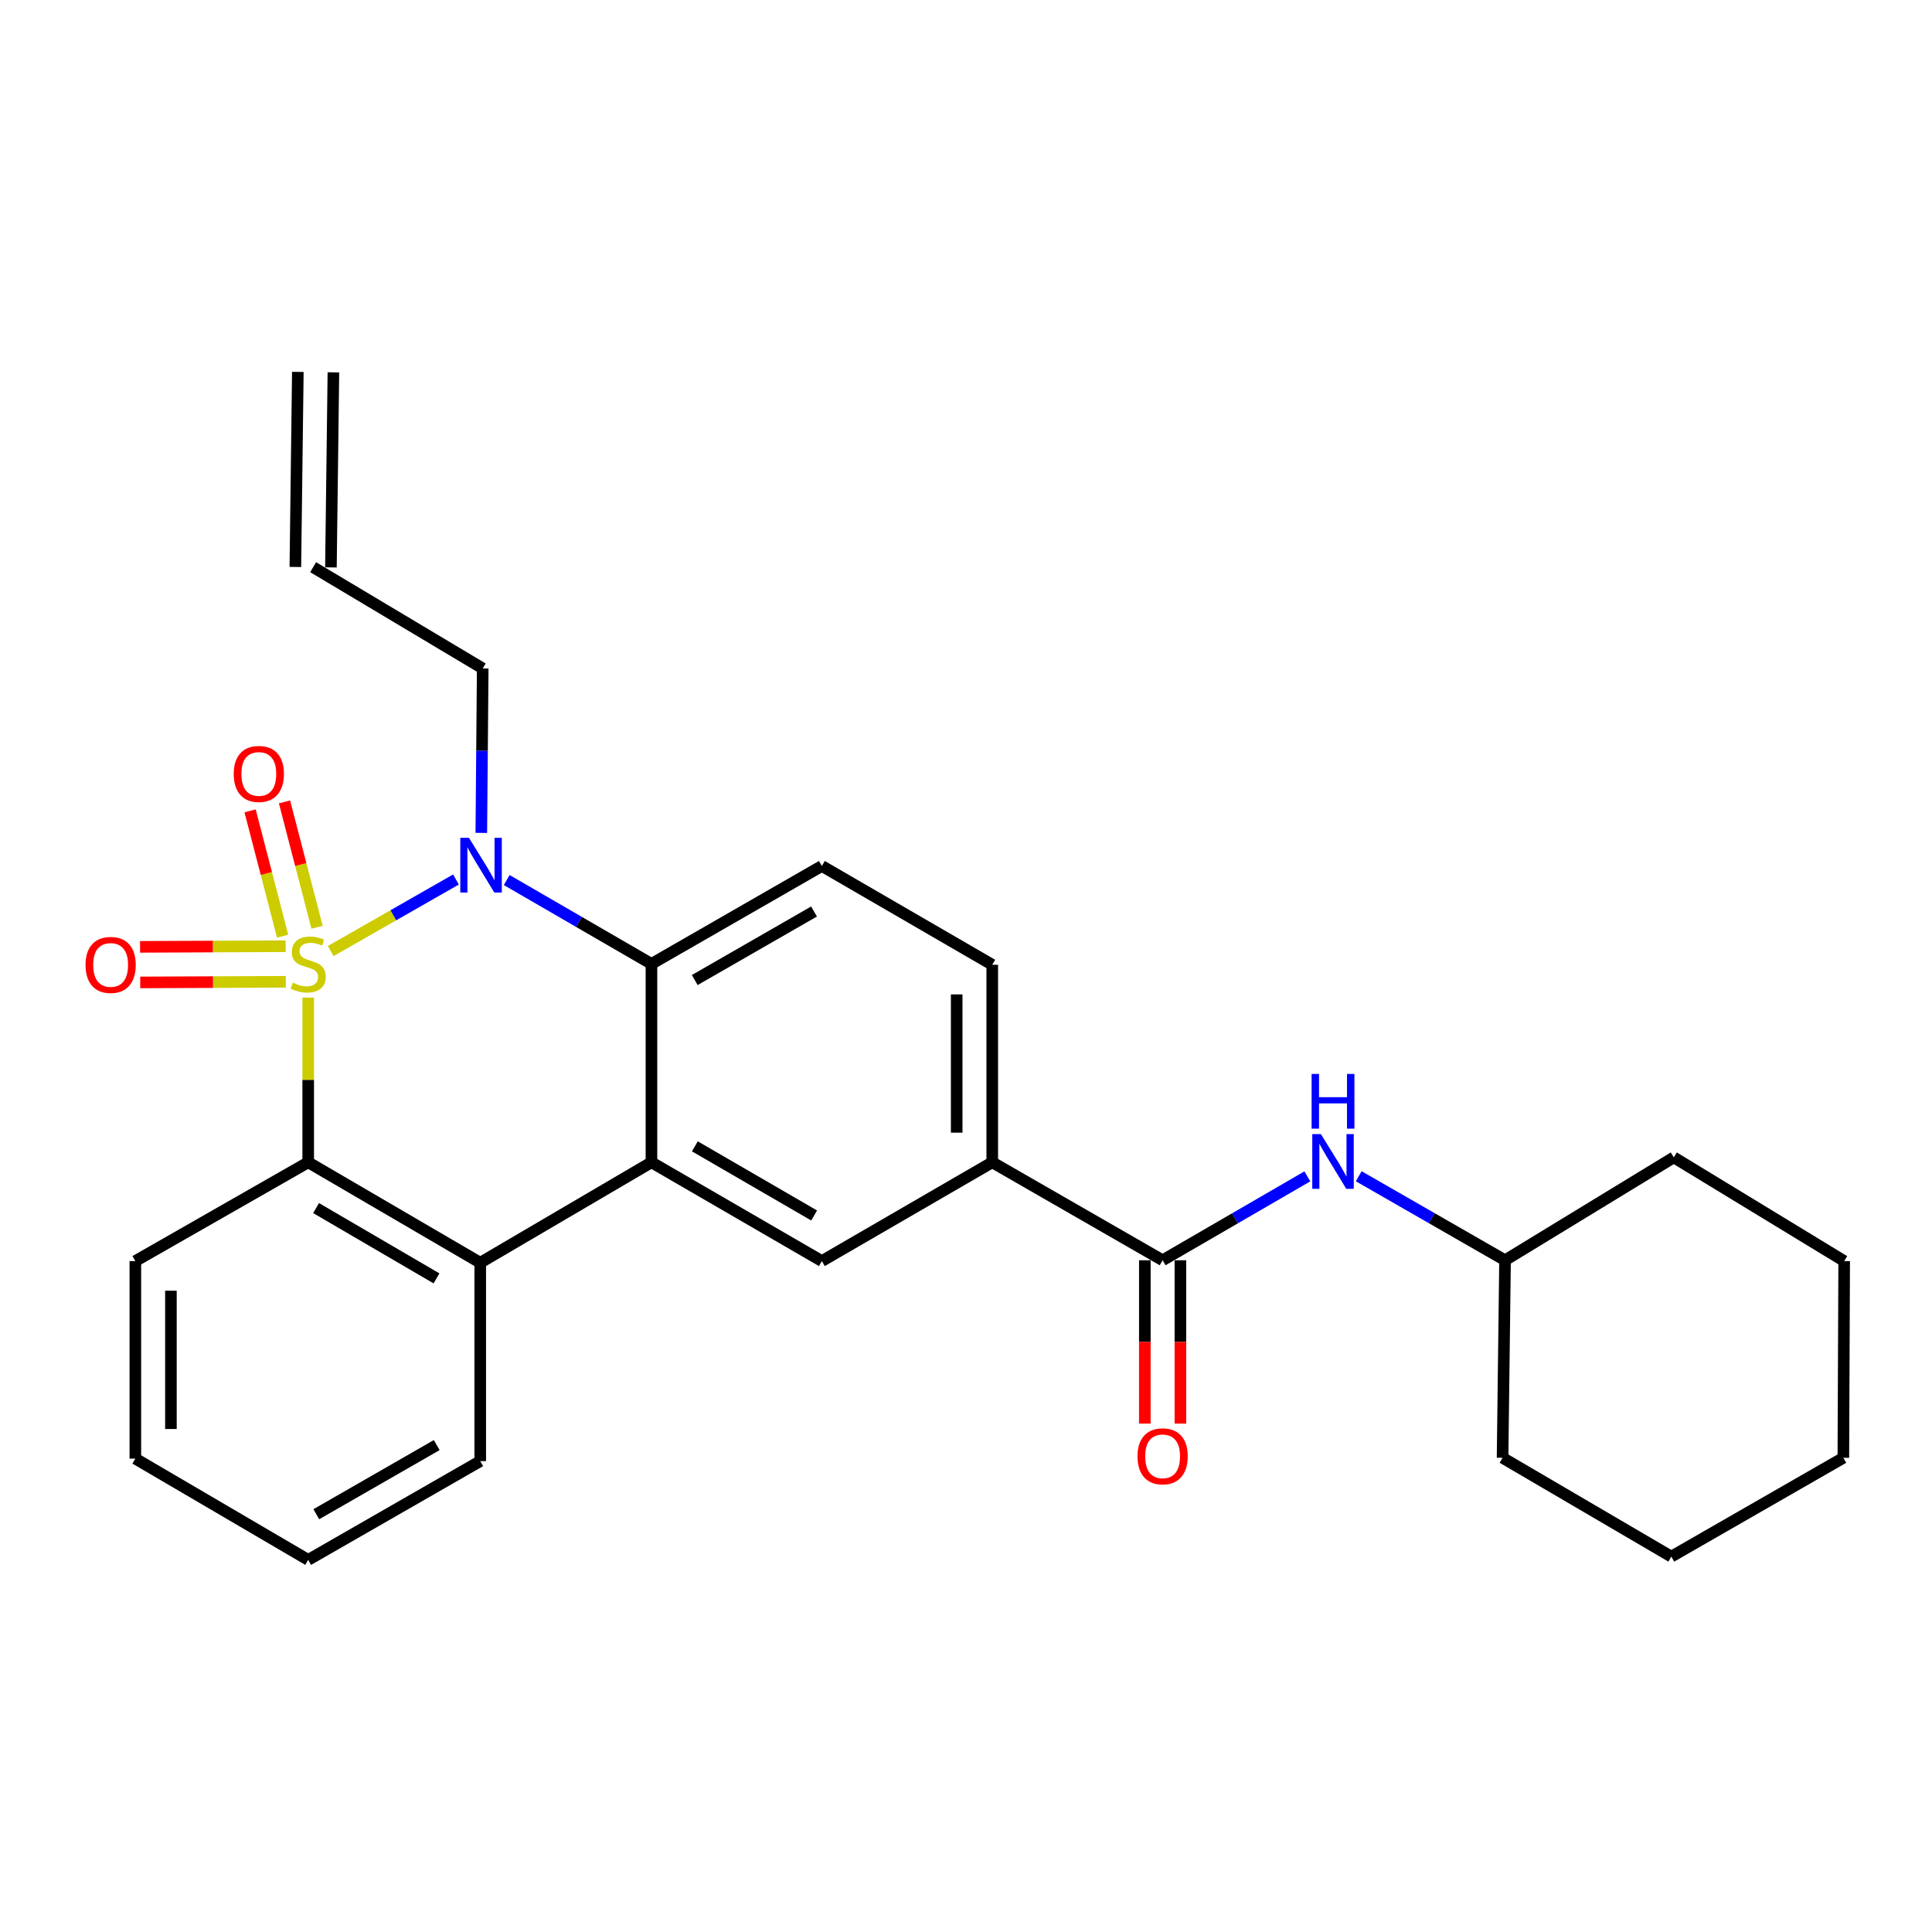 <?xml version='1.0' encoding='iso-8859-1'?>
<svg version='1.1' baseProfile='full'
              xmlns='http://www.w3.org/2000/svg'
                      xmlns:rdkit='http://www.rdkit.org/xml'
                      xmlns:xlink='http://www.w3.org/1999/xlink'
                  xml:space='preserve'
width='1000px' height='1000px' viewBox='0 0 1000 1000'>
<!-- END OF HEADER -->
<rect style='opacity:1.0;fill:#FFFFFF;stroke:none' width='1000' height='1000' x='0' y='0'> </rect>
<path class='bond-0' d='M 171.183,492.257 L 203.596,473.74' style='fill:none;fill-rule:evenodd;stroke:#CCCC00;stroke-width:6px;stroke-linecap:butt;stroke-linejoin:miter;stroke-opacity:1' />
<path class='bond-0' d='M 203.596,473.74 L 236.009,455.223' style='fill:none;fill-rule:evenodd;stroke:#0000FF;stroke-width:6px;stroke-linecap:butt;stroke-linejoin:miter;stroke-opacity:1' />
<path class='bond-1' d='M 159.527,516.363 L 159.527,558.982' style='fill:none;fill-rule:evenodd;stroke:#CCCC00;stroke-width:6px;stroke-linecap:butt;stroke-linejoin:miter;stroke-opacity:1' />
<path class='bond-1' d='M 159.527,558.982 L 159.527,601.602' style='fill:none;fill-rule:evenodd;stroke:#000000;stroke-width:6px;stroke-linecap:butt;stroke-linejoin:miter;stroke-opacity:1' />
<path class='bond-7' d='M 164.109,479.94 L 155.684,447.501' style='fill:none;fill-rule:evenodd;stroke:#CCCC00;stroke-width:6px;stroke-linecap:butt;stroke-linejoin:miter;stroke-opacity:1' />
<path class='bond-7' d='M 155.684,447.501 L 147.259,415.063' style='fill:none;fill-rule:evenodd;stroke:#FF0000;stroke-width:6px;stroke-linecap:butt;stroke-linejoin:miter;stroke-opacity:1' />
<path class='bond-7' d='M 146.29,484.568 L 137.866,452.129' style='fill:none;fill-rule:evenodd;stroke:#CCCC00;stroke-width:6px;stroke-linecap:butt;stroke-linejoin:miter;stroke-opacity:1' />
<path class='bond-7' d='M 137.866,452.129 L 129.441,419.691' style='fill:none;fill-rule:evenodd;stroke:#FF0000;stroke-width:6px;stroke-linecap:butt;stroke-linejoin:miter;stroke-opacity:1' />
<path class='bond-8' d='M 147.85,489.762 L 110.173,489.928' style='fill:none;fill-rule:evenodd;stroke:#CCCC00;stroke-width:6px;stroke-linecap:butt;stroke-linejoin:miter;stroke-opacity:1' />
<path class='bond-8' d='M 110.173,489.928 L 72.496,490.094' style='fill:none;fill-rule:evenodd;stroke:#FF0000;stroke-width:6px;stroke-linecap:butt;stroke-linejoin:miter;stroke-opacity:1' />
<path class='bond-8' d='M 147.931,508.172 L 110.254,508.338' style='fill:none;fill-rule:evenodd;stroke:#CCCC00;stroke-width:6px;stroke-linecap:butt;stroke-linejoin:miter;stroke-opacity:1' />
<path class='bond-8' d='M 110.254,508.338 L 72.577,508.504' style='fill:none;fill-rule:evenodd;stroke:#FF0000;stroke-width:6px;stroke-linecap:butt;stroke-linejoin:miter;stroke-opacity:1' />
<path class='bond-3' d='M 262.277,455.508 L 299.735,477.212' style='fill:none;fill-rule:evenodd;stroke:#0000FF;stroke-width:6px;stroke-linecap:butt;stroke-linejoin:miter;stroke-opacity:1' />
<path class='bond-3' d='M 299.735,477.212 L 337.192,498.916' style='fill:none;fill-rule:evenodd;stroke:#000000;stroke-width:6px;stroke-linecap:butt;stroke-linejoin:miter;stroke-opacity:1' />
<path class='bond-14' d='M 249.13,431.102 L 249.489,388.542' style='fill:none;fill-rule:evenodd;stroke:#0000FF;stroke-width:6px;stroke-linecap:butt;stroke-linejoin:miter;stroke-opacity:1' />
<path class='bond-14' d='M 249.489,388.542 L 249.848,345.981' style='fill:none;fill-rule:evenodd;stroke:#000000;stroke-width:6px;stroke-linecap:butt;stroke-linejoin:miter;stroke-opacity:1' />
<path class='bond-4' d='M 159.527,601.602 L 248.569,653.589' style='fill:none;fill-rule:evenodd;stroke:#000000;stroke-width:6px;stroke-linecap:butt;stroke-linejoin:miter;stroke-opacity:1' />
<path class='bond-4' d='M 163.601,625.298 L 225.931,661.689' style='fill:none;fill-rule:evenodd;stroke:#000000;stroke-width:6px;stroke-linecap:butt;stroke-linejoin:miter;stroke-opacity:1' />
<path class='bond-18' d='M 159.527,601.602 L 70.055,652.73' style='fill:none;fill-rule:evenodd;stroke:#000000;stroke-width:6px;stroke-linecap:butt;stroke-linejoin:miter;stroke-opacity:1' />
<path class='bond-2' d='M 337.192,601.602 L 248.569,653.589' style='fill:none;fill-rule:evenodd;stroke:#000000;stroke-width:6px;stroke-linecap:butt;stroke-linejoin:miter;stroke-opacity:1' />
<path class='bond-6' d='M 337.192,601.602 L 425.396,652.73' style='fill:none;fill-rule:evenodd;stroke:#000000;stroke-width:6px;stroke-linecap:butt;stroke-linejoin:miter;stroke-opacity:1' />
<path class='bond-6' d='M 359.655,593.344 L 421.398,629.133' style='fill:none;fill-rule:evenodd;stroke:#000000;stroke-width:6px;stroke-linecap:butt;stroke-linejoin:miter;stroke-opacity:1' />
<path class='bond-27' d='M 337.192,601.602 L 337.192,498.916' style='fill:none;fill-rule:evenodd;stroke:#000000;stroke-width:6px;stroke-linecap:butt;stroke-linejoin:miter;stroke-opacity:1' />
<path class='bond-11' d='M 337.192,498.916 L 425.396,448.227' style='fill:none;fill-rule:evenodd;stroke:#000000;stroke-width:6px;stroke-linecap:butt;stroke-linejoin:miter;stroke-opacity:1' />
<path class='bond-11' d='M 359.596,507.274 L 421.338,471.793' style='fill:none;fill-rule:evenodd;stroke:#000000;stroke-width:6px;stroke-linecap:butt;stroke-linejoin:miter;stroke-opacity:1' />
<path class='bond-19' d='M 248.569,653.589 L 248.569,756.275' style='fill:none;fill-rule:evenodd;stroke:#000000;stroke-width:6px;stroke-linecap:butt;stroke-linejoin:miter;stroke-opacity:1' />
<path class='bond-5' d='M 601.772,652.311 L 513.589,601.602' style='fill:none;fill-rule:evenodd;stroke:#000000;stroke-width:6px;stroke-linecap:butt;stroke-linejoin:miter;stroke-opacity:1' />
<path class='bond-10' d='M 601.772,652.311 L 639.225,630.598' style='fill:none;fill-rule:evenodd;stroke:#000000;stroke-width:6px;stroke-linecap:butt;stroke-linejoin:miter;stroke-opacity:1' />
<path class='bond-10' d='M 639.225,630.598 L 676.677,608.886' style='fill:none;fill-rule:evenodd;stroke:#0000FF;stroke-width:6px;stroke-linecap:butt;stroke-linejoin:miter;stroke-opacity:1' />
<path class='bond-12' d='M 592.567,652.311 L 592.567,694.582' style='fill:none;fill-rule:evenodd;stroke:#000000;stroke-width:6px;stroke-linecap:butt;stroke-linejoin:miter;stroke-opacity:1' />
<path class='bond-12' d='M 592.567,694.582 L 592.567,736.853' style='fill:none;fill-rule:evenodd;stroke:#FF0000;stroke-width:6px;stroke-linecap:butt;stroke-linejoin:miter;stroke-opacity:1' />
<path class='bond-12' d='M 610.977,652.311 L 610.977,694.582' style='fill:none;fill-rule:evenodd;stroke:#000000;stroke-width:6px;stroke-linecap:butt;stroke-linejoin:miter;stroke-opacity:1' />
<path class='bond-12' d='M 610.977,694.582 L 610.977,736.853' style='fill:none;fill-rule:evenodd;stroke:#FF0000;stroke-width:6px;stroke-linecap:butt;stroke-linejoin:miter;stroke-opacity:1' />
<path class='bond-9' d='M 425.396,652.73 L 513.589,601.602' style='fill:none;fill-rule:evenodd;stroke:#000000;stroke-width:6px;stroke-linecap:butt;stroke-linejoin:miter;stroke-opacity:1' />
<path class='bond-29' d='M 513.589,601.602 L 513.589,499.366' style='fill:none;fill-rule:evenodd;stroke:#000000;stroke-width:6px;stroke-linecap:butt;stroke-linejoin:miter;stroke-opacity:1' />
<path class='bond-29' d='M 495.179,586.266 L 495.179,514.701' style='fill:none;fill-rule:evenodd;stroke:#000000;stroke-width:6px;stroke-linecap:butt;stroke-linejoin:miter;stroke-opacity:1' />
<path class='bond-17' d='M 703.272,608.823 L 741.14,630.567' style='fill:none;fill-rule:evenodd;stroke:#0000FF;stroke-width:6px;stroke-linecap:butt;stroke-linejoin:miter;stroke-opacity:1' />
<path class='bond-17' d='M 741.14,630.567 L 779.008,652.311' style='fill:none;fill-rule:evenodd;stroke:#000000;stroke-width:6px;stroke-linecap:butt;stroke-linejoin:miter;stroke-opacity:1' />
<path class='bond-13' d='M 425.396,448.227 L 513.589,499.366' style='fill:none;fill-rule:evenodd;stroke:#000000;stroke-width:6px;stroke-linecap:butt;stroke-linejoin:miter;stroke-opacity:1' />
<path class='bond-15' d='M 249.848,345.981 L 162.084,293.575' style='fill:none;fill-rule:evenodd;stroke:#000000;stroke-width:6px;stroke-linecap:butt;stroke-linejoin:miter;stroke-opacity:1' />
<path class='bond-16' d='M 171.288,293.691 L 172.567,192.724' style='fill:none;fill-rule:evenodd;stroke:#000000;stroke-width:6px;stroke-linecap:butt;stroke-linejoin:miter;stroke-opacity:1' />
<path class='bond-16' d='M 152.88,293.458 L 154.158,192.49' style='fill:none;fill-rule:evenodd;stroke:#000000;stroke-width:6px;stroke-linecap:butt;stroke-linejoin:miter;stroke-opacity:1' />
<path class='bond-20' d='M 779.008,652.311 L 777.729,754.557' style='fill:none;fill-rule:evenodd;stroke:#000000;stroke-width:6px;stroke-linecap:butt;stroke-linejoin:miter;stroke-opacity:1' />
<path class='bond-21' d='M 779.008,652.311 L 866.352,599.055' style='fill:none;fill-rule:evenodd;stroke:#000000;stroke-width:6px;stroke-linecap:butt;stroke-linejoin:miter;stroke-opacity:1' />
<path class='bond-22' d='M 70.055,652.73 L 70.055,754.986' style='fill:none;fill-rule:evenodd;stroke:#000000;stroke-width:6px;stroke-linecap:butt;stroke-linejoin:miter;stroke-opacity:1' />
<path class='bond-22' d='M 88.465,668.068 L 88.465,739.648' style='fill:none;fill-rule:evenodd;stroke:#000000;stroke-width:6px;stroke-linecap:butt;stroke-linejoin:miter;stroke-opacity:1' />
<path class='bond-28' d='M 248.569,756.275 L 159.527,807.393' style='fill:none;fill-rule:evenodd;stroke:#000000;stroke-width:6px;stroke-linecap:butt;stroke-linejoin:miter;stroke-opacity:1' />
<path class='bond-28' d='M 226.047,747.977 L 163.718,783.759' style='fill:none;fill-rule:evenodd;stroke:#000000;stroke-width:6px;stroke-linecap:butt;stroke-linejoin:miter;stroke-opacity:1' />
<path class='bond-25' d='M 777.729,754.557 L 865.074,805.695' style='fill:none;fill-rule:evenodd;stroke:#000000;stroke-width:6px;stroke-linecap:butt;stroke-linejoin:miter;stroke-opacity:1' />
<path class='bond-24' d='M 866.352,599.055 L 954.545,652.73' style='fill:none;fill-rule:evenodd;stroke:#000000;stroke-width:6px;stroke-linecap:butt;stroke-linejoin:miter;stroke-opacity:1' />
<path class='bond-23' d='M 70.055,754.986 L 159.527,807.393' style='fill:none;fill-rule:evenodd;stroke:#000000;stroke-width:6px;stroke-linecap:butt;stroke-linejoin:miter;stroke-opacity:1' />
<path class='bond-26' d='M 954.545,652.73 L 954.116,754.557' style='fill:none;fill-rule:evenodd;stroke:#000000;stroke-width:6px;stroke-linecap:butt;stroke-linejoin:miter;stroke-opacity:1' />
<path class='bond-30' d='M 865.074,805.695 L 954.116,754.557' style='fill:none;fill-rule:evenodd;stroke:#000000;stroke-width:6px;stroke-linecap:butt;stroke-linejoin:miter;stroke-opacity:1' />
<path  class='atom-0' d='M 151.527 508.636
Q 151.847 508.756, 153.167 509.316
Q 154.487 509.876, 155.927 510.236
Q 157.407 510.556, 158.847 510.556
Q 161.527 510.556, 163.087 509.276
Q 164.647 507.956, 164.647 505.676
Q 164.647 504.116, 163.847 503.156
Q 163.087 502.196, 161.887 501.676
Q 160.687 501.156, 158.687 500.556
Q 156.167 499.796, 154.647 499.076
Q 153.167 498.356, 152.087 496.836
Q 151.047 495.316, 151.047 492.756
Q 151.047 489.196, 153.447 486.996
Q 155.887 484.796, 160.687 484.796
Q 163.967 484.796, 167.687 486.356
L 166.767 489.436
Q 163.367 488.036, 160.807 488.036
Q 158.047 488.036, 156.527 489.196
Q 155.007 490.316, 155.047 492.276
Q 155.047 493.796, 155.807 494.716
Q 156.607 495.636, 157.727 496.156
Q 158.887 496.676, 160.807 497.276
Q 163.367 498.076, 164.887 498.876
Q 166.407 499.676, 167.487 501.316
Q 168.607 502.916, 168.607 505.676
Q 168.607 509.596, 165.967 511.716
Q 163.367 513.796, 159.007 513.796
Q 156.487 513.796, 154.567 513.236
Q 152.687 512.716, 150.447 511.796
L 151.527 508.636
' fill='#CCCC00'/>
<path  class='atom-1' d='M 242.729 433.648
L 252.009 448.648
Q 252.929 450.128, 254.409 452.808
Q 255.889 455.488, 255.969 455.648
L 255.969 433.648
L 259.729 433.648
L 259.729 461.968
L 255.849 461.968
L 245.889 445.568
Q 244.729 443.648, 243.489 441.448
Q 242.289 439.248, 241.929 438.568
L 241.929 461.968
L 238.249 461.968
L 238.249 433.648
L 242.729 433.648
' fill='#0000FF'/>
<path  class='atom-8' d='M 120.968 400.585
Q 120.968 393.785, 124.328 389.985
Q 127.688 386.185, 133.968 386.185
Q 140.248 386.185, 143.608 389.985
Q 146.968 393.785, 146.968 400.585
Q 146.968 407.465, 143.568 411.385
Q 140.168 415.265, 133.968 415.265
Q 127.728 415.265, 124.328 411.385
Q 120.968 407.505, 120.968 400.585
M 133.968 412.065
Q 138.288 412.065, 140.608 409.185
Q 142.968 406.265, 142.968 400.585
Q 142.968 395.025, 140.608 392.225
Q 138.288 389.385, 133.968 389.385
Q 129.648 389.385, 127.288 392.185
Q 124.968 394.985, 124.968 400.585
Q 124.968 406.305, 127.288 409.185
Q 129.648 412.065, 133.968 412.065
' fill='#FF0000'/>
<path  class='atom-9' d='M 44.271 499.446
Q 44.271 492.646, 47.631 488.846
Q 50.991 485.046, 57.271 485.046
Q 63.551 485.046, 66.911 488.846
Q 70.271 492.646, 70.271 499.446
Q 70.271 506.326, 66.871 510.246
Q 63.471 514.126, 57.271 514.126
Q 51.031 514.126, 47.631 510.246
Q 44.271 506.366, 44.271 499.446
M 57.271 510.926
Q 61.591 510.926, 63.911 508.046
Q 66.271 505.126, 66.271 499.446
Q 66.271 493.886, 63.911 491.086
Q 61.591 488.246, 57.271 488.246
Q 52.951 488.246, 50.591 491.046
Q 48.271 493.846, 48.271 499.446
Q 48.271 505.166, 50.591 508.046
Q 52.951 510.926, 57.271 510.926
' fill='#FF0000'/>
<path  class='atom-11' d='M 683.706 587.022
L 692.986 602.022
Q 693.906 603.502, 695.386 606.182
Q 696.866 608.862, 696.946 609.022
L 696.946 587.022
L 700.706 587.022
L 700.706 615.342
L 696.826 615.342
L 686.866 598.942
Q 685.706 597.022, 684.466 594.822
Q 683.266 592.622, 682.906 591.942
L 682.906 615.342
L 679.226 615.342
L 679.226 587.022
L 683.706 587.022
' fill='#0000FF'/>
<path  class='atom-11' d='M 678.886 555.87
L 682.726 555.87
L 682.726 567.91
L 697.206 567.91
L 697.206 555.87
L 701.046 555.87
L 701.046 584.19
L 697.206 584.19
L 697.206 571.11
L 682.726 571.11
L 682.726 584.19
L 678.886 584.19
L 678.886 555.87
' fill='#0000FF'/>
<path  class='atom-13' d='M 588.772 753.788
Q 588.772 746.988, 592.132 743.188
Q 595.492 739.388, 601.772 739.388
Q 608.052 739.388, 611.412 743.188
Q 614.772 746.988, 614.772 753.788
Q 614.772 760.668, 611.372 764.588
Q 607.972 768.468, 601.772 768.468
Q 595.532 768.468, 592.132 764.588
Q 588.772 760.708, 588.772 753.788
M 601.772 765.268
Q 606.092 765.268, 608.412 762.388
Q 610.772 759.468, 610.772 753.788
Q 610.772 748.228, 608.412 745.428
Q 606.092 742.588, 601.772 742.588
Q 597.452 742.588, 595.092 745.388
Q 592.772 748.188, 592.772 753.788
Q 592.772 759.508, 595.092 762.388
Q 597.452 765.268, 601.772 765.268
' fill='#FF0000'/>
</svg>
